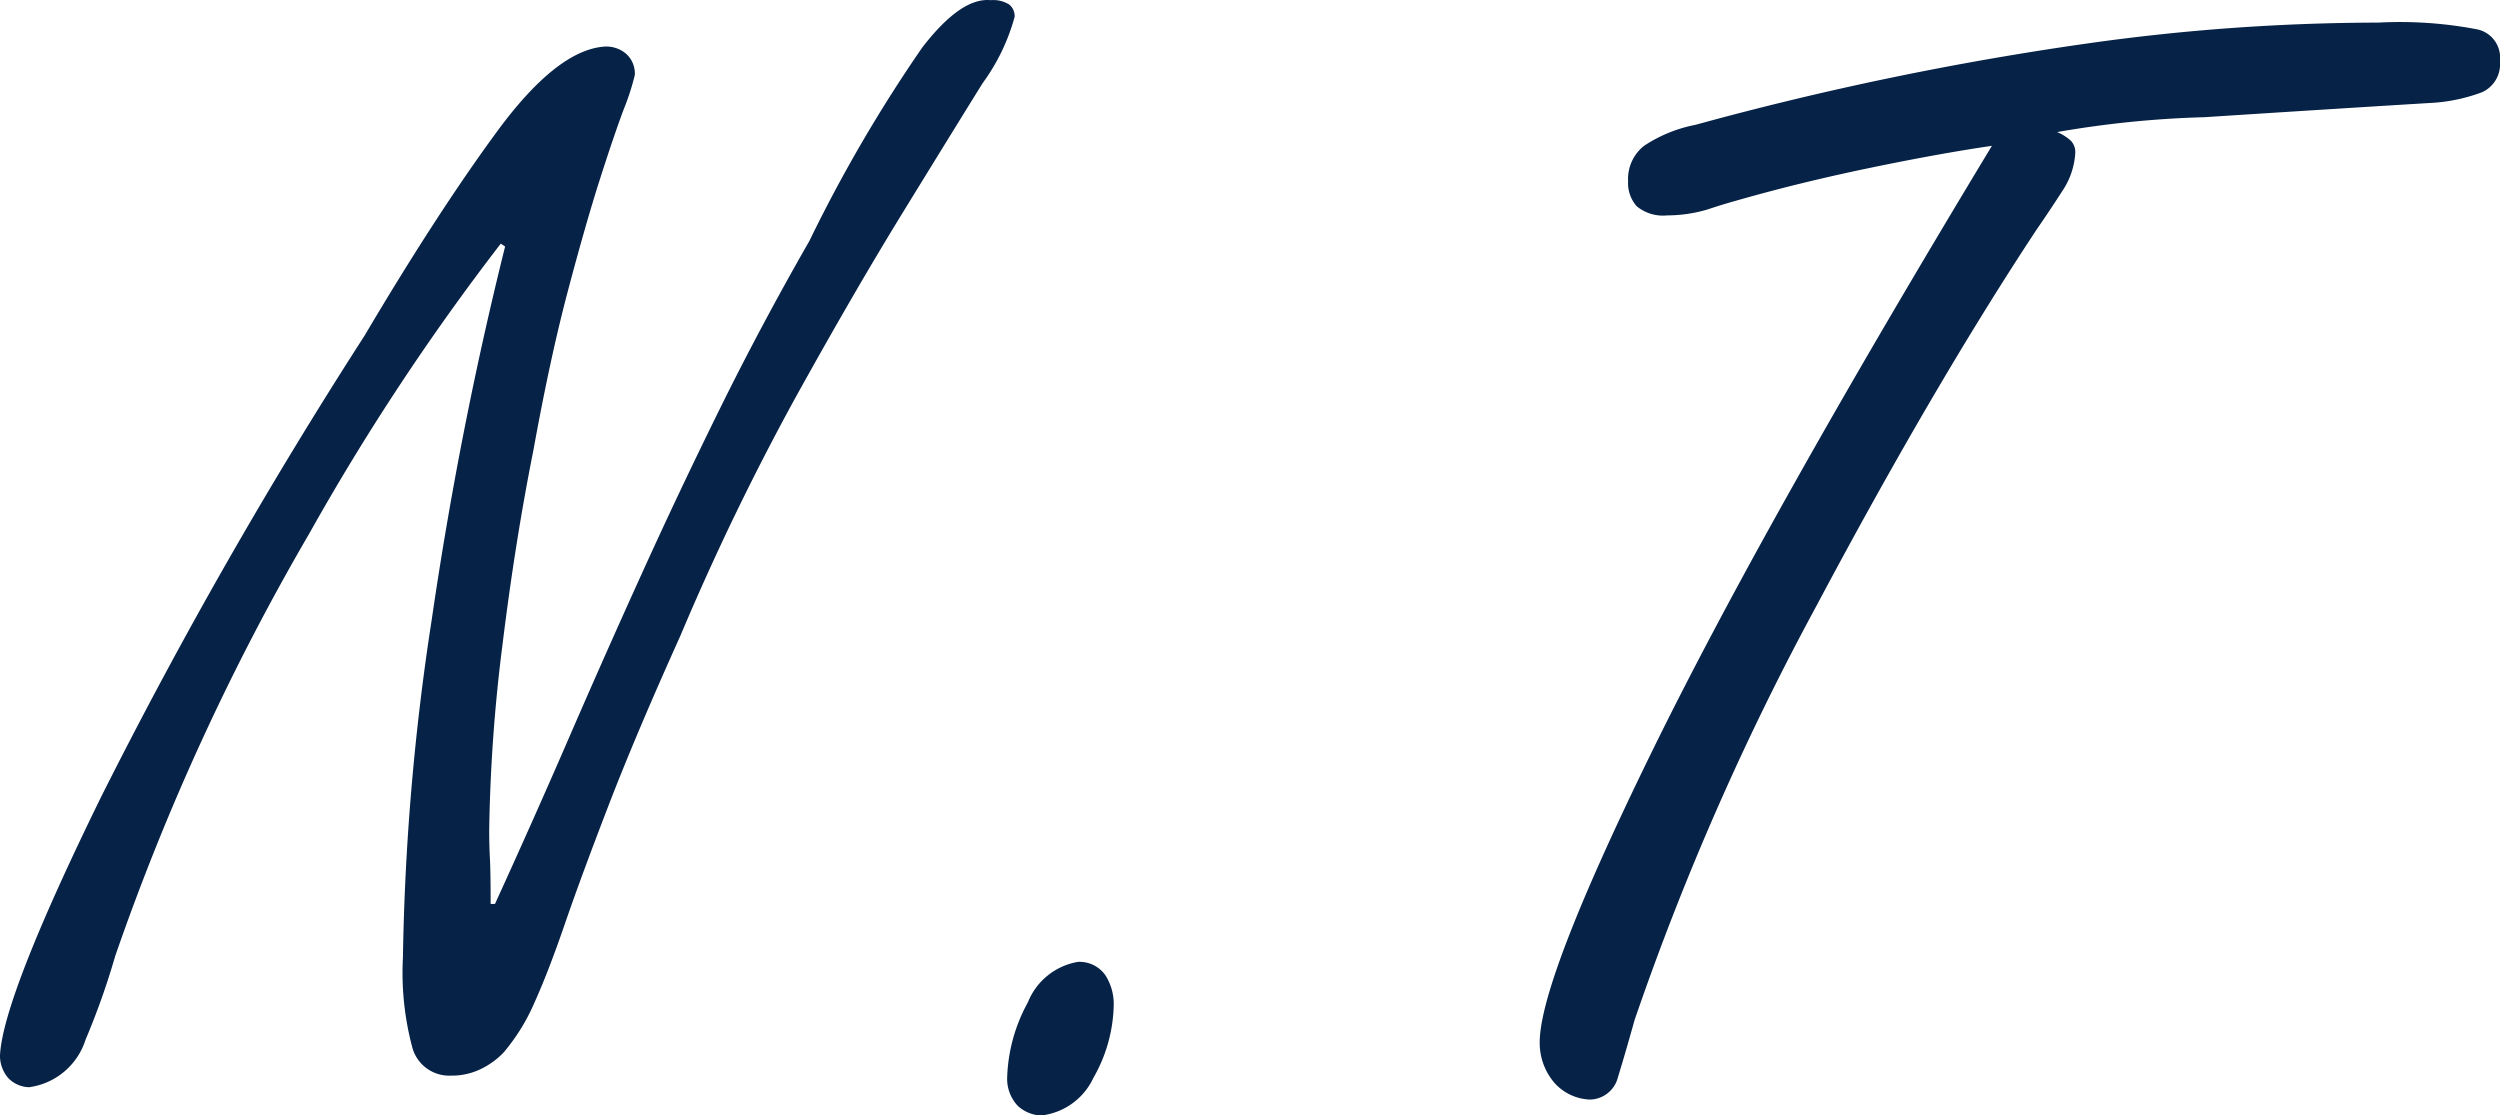 <svg xmlns="http://www.w3.org/2000/svg" width="107.803" height="48.101" viewBox="0 0 107.803 48.101"><path d="M24.844-44.375a1.314,1.314,0,0,1,.922.328,1.146,1.146,0,0,1,.359.891,10.4,10.4,0,0,1-.484,1.5q-.422,1.125-1.031,3.031t-1.375,4.8q-.766,2.891-1.484,6.859-.781,3.906-1.328,8.344a71.294,71.294,0,0,0-.578,8.031q0,.656.031,1.234t.031,1.953h.188q1.656-3.625,3.2-7.187t3.141-7.078q1.594-3.516,3.359-7.094T33.656-36a63.443,63.443,0,0,1,4.859-8.328q1.672-2.172,2.953-2.047a1.3,1.3,0,0,1,.8.188.641.641,0,0,1,.234.531A8.718,8.718,0,0,1,41.125-42.8Q39.813-40.687,37.7-37.25t-4.641,8a110.828,110.828,0,0,0-4.969,10.281Q26.187-14.75,25-11.672T23.109-6.547Q22.406-4.5,21.8-3.156A8.621,8.621,0,0,1,20.469-1a3.383,3.383,0,0,1-.953.7,2.867,2.867,0,0,1-1.328.3,1.645,1.645,0,0,1-1.672-1.266,12.456,12.456,0,0,1-.391-3.828,105.488,105.488,0,0,1,1.234-14.516q1.2-8.234,3.172-16.141l-.187-.125a102.93,102.93,0,0,0-8.266,12.516,103.031,103.031,0,0,0-8.359,18.2A32.112,32.112,0,0,1,2.438-1.547,2.969,2.969,0,0,1,0,.5,1.3,1.3,0,0,1-.875.125a1.458,1.458,0,0,1-.375-1q.125-2.5,4.359-11.141A214.468,214.468,0,0,1,14.469-31.906q3.125-5.281,5.719-8.812T24.844-44.375ZM42.181.063a7.15,7.15,0,0,1,.891-3.219,2.834,2.834,0,0,1,2.172-1.75,1.366,1.366,0,0,1,1.172.578,2.308,2.308,0,0,1,.359,1.3A6.553,6.553,0,0,1,45.9.094a2.839,2.839,0,0,1-2.25,1.625A1.57,1.57,0,0,1,42.634,1.3,1.7,1.7,0,0,1,42.181.063Zm61.275-42q-4.094.25-9.656.609a43.5,43.5,0,0,0-6.344.641,2.089,2.089,0,0,1,.594.375.719.719,0,0,1,.188.531,3.265,3.265,0,0,1-.562,1.641q-.531.828-1.094,1.641-4.438,6.719-9.5,16.234A117.515,117.515,0,0,0,69.238-2.406Q68.8-.844,68.519.063a1.267,1.267,0,0,1-1.219.969A2.153,2.153,0,0,1,65.769.3a2.646,2.646,0,0,1-.625-1.734q0-2.656,4.828-12.516T84.644-40.094q-2.344.344-5.344.969t-5.719,1.406q-.562.156-1.219.375a6.14,6.14,0,0,1-1.719.25,1.78,1.78,0,0,1-1.312-.391,1.492,1.492,0,0,1-.375-1.078,1.819,1.819,0,0,1,.688-1.531A6.114,6.114,0,0,1,71.863-41a136.006,136.006,0,0,1,16.953-3.516,90.19,90.19,0,0,1,12.484-.891,17.713,17.713,0,0,1,4.219.281,1.246,1.246,0,0,1,1.031,1.375,1.328,1.328,0,0,1-.766,1.344A7.451,7.451,0,0,1,103.456-41.937Z" transform="translate(1.25 46.382)" fill="#062246"/></svg>